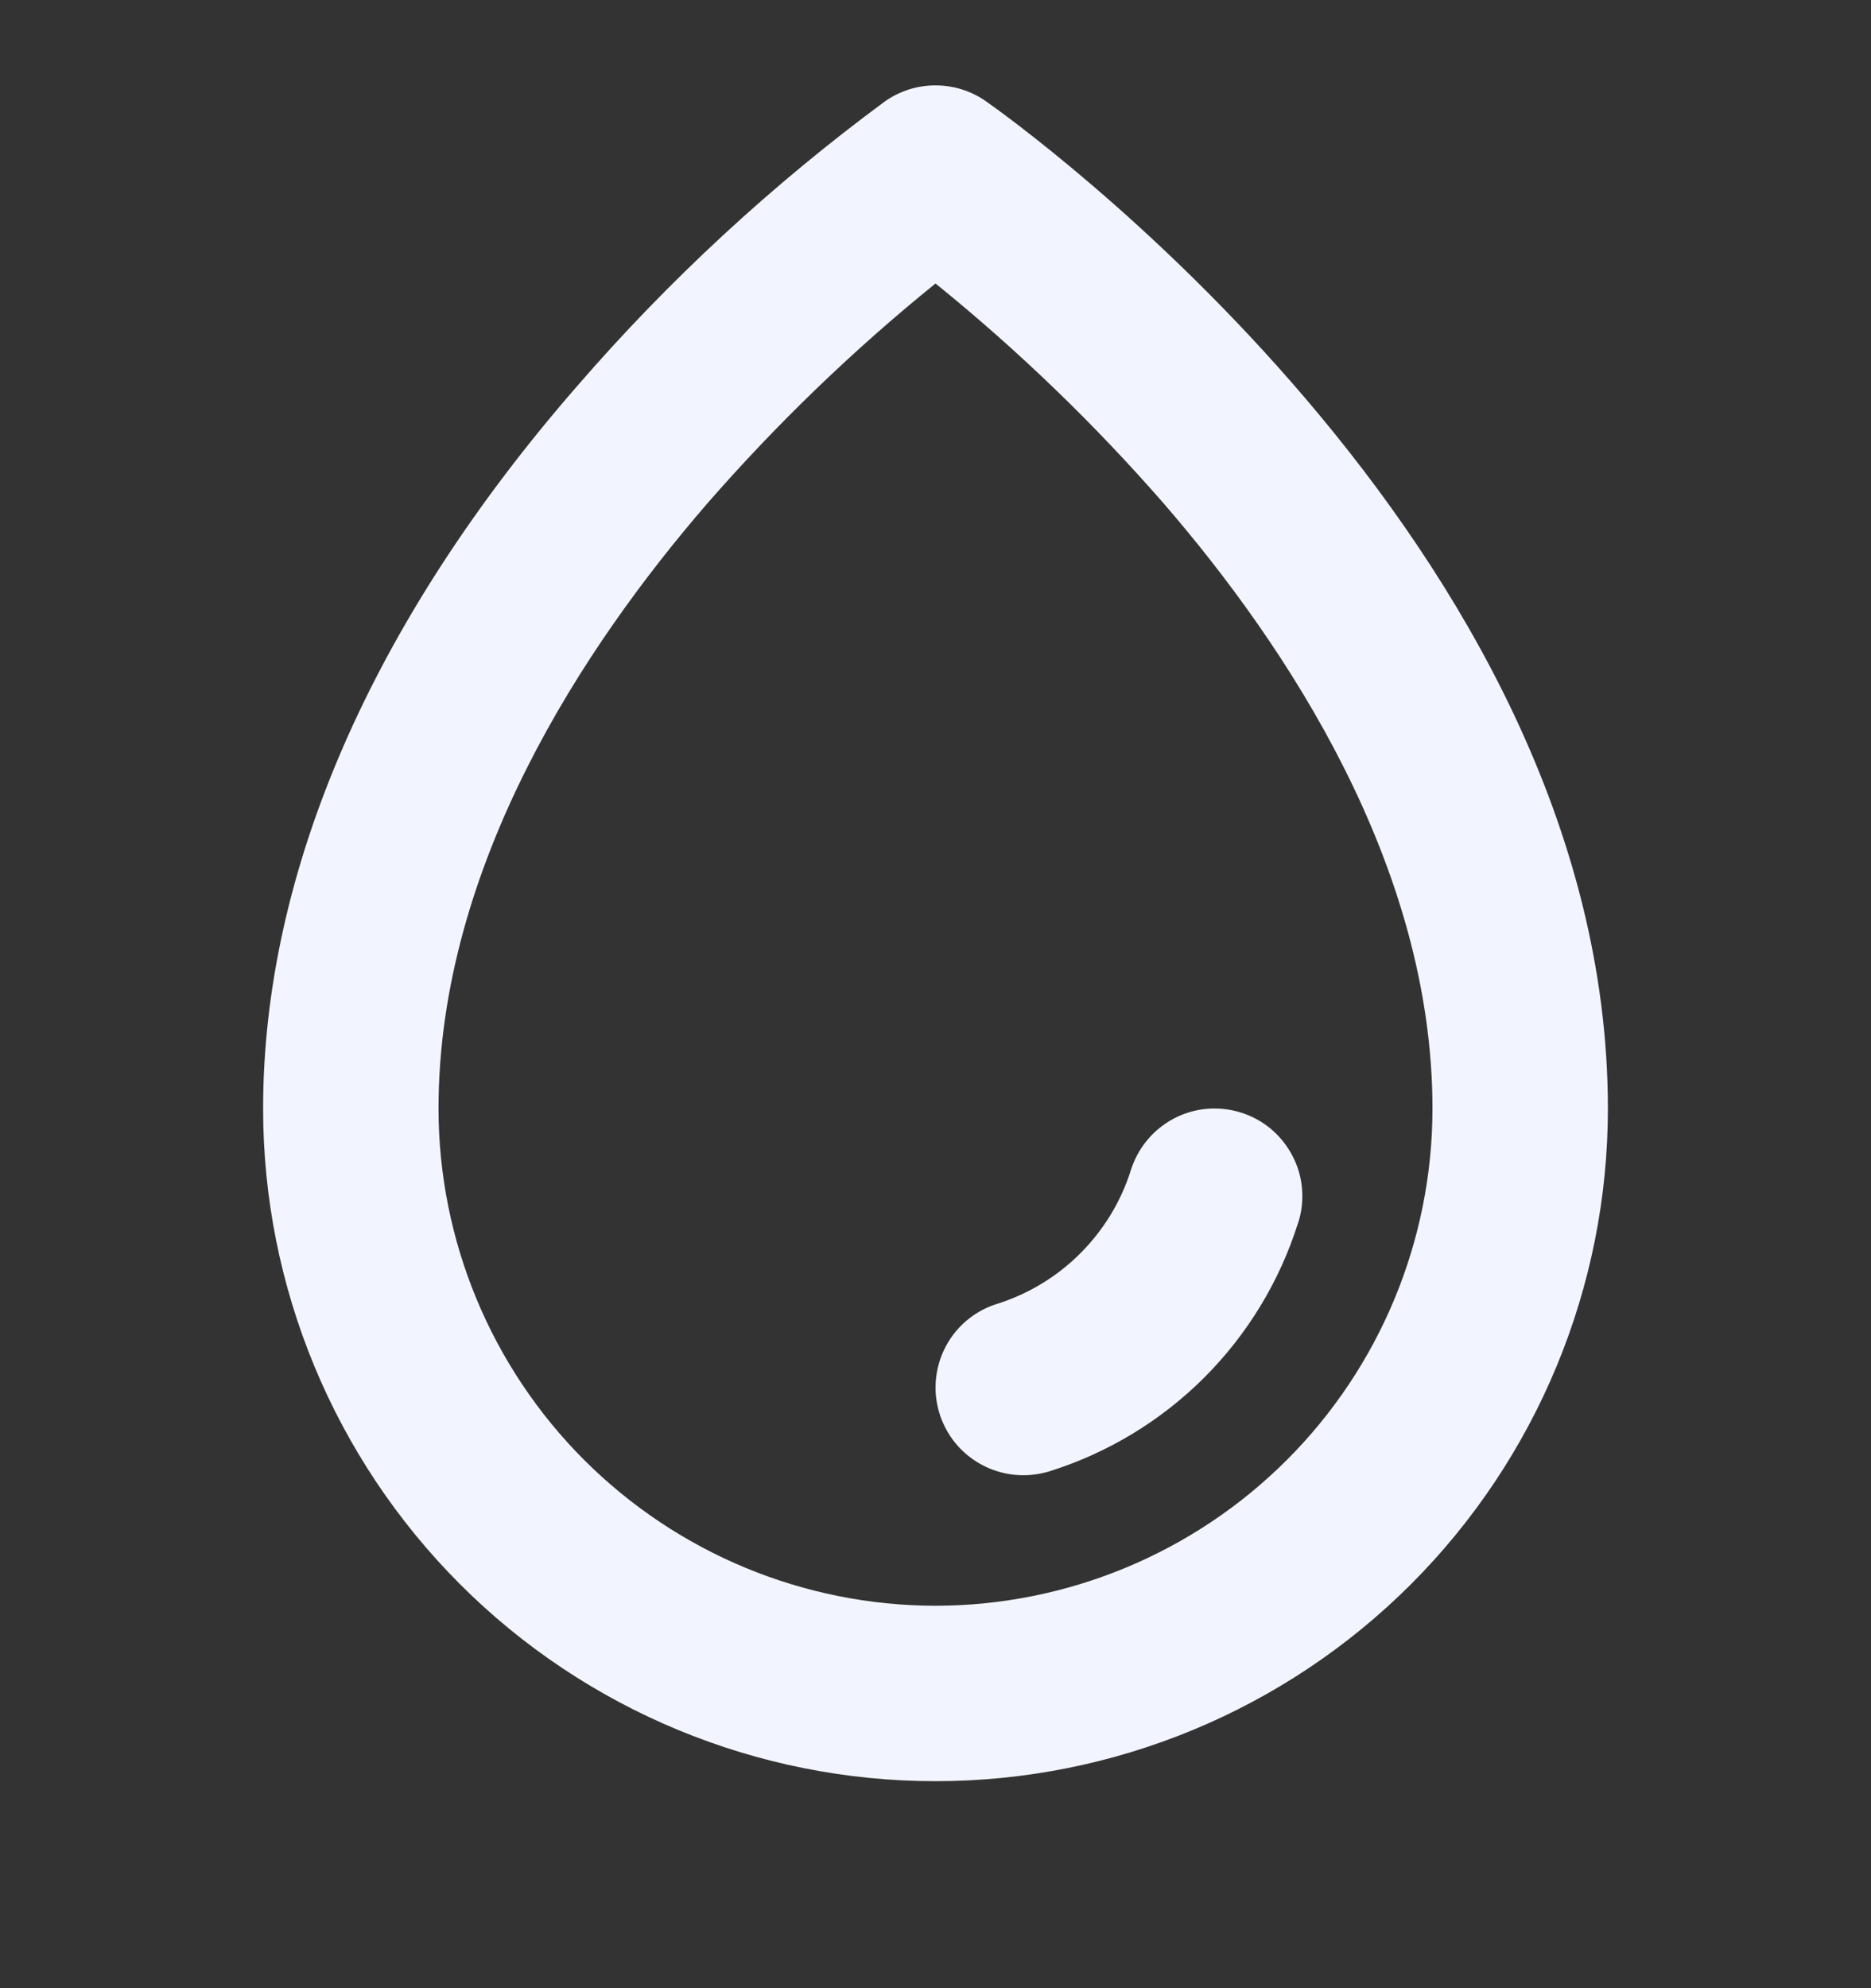 <svg width="16" height="17" viewBox="0 0 16 17" fill="none" xmlns="http://www.w3.org/2000/svg">
<rect x="0" y="0" width="16" height="17" fill="#333333" stroke="none"/>
<g clip-path="url(#clip0_4869_20031)">
<path d="M8.43 0.865C8.304 0.777 8.154 0.73 8 0.73C7.846 0.73 7.696 0.777 7.57 0.865C6.604 1.578 5.719 2.395 4.934 3.303C3.178 5.319 2.25 7.456 2.25 9.48C2.25 11.005 2.856 12.467 3.934 13.546C5.012 14.624 6.475 15.23 8 15.23C9.525 15.23 10.988 14.624 12.066 13.546C13.144 12.467 13.75 11.005 13.75 9.48C13.75 4.645 8.648 1.017 8.43 0.865ZM8 13.73C6.873 13.729 5.793 13.28 4.996 12.484C4.199 11.687 3.751 10.607 3.75 9.48C3.75 7.398 5 5.519 6.044 4.31C6.64 3.626 7.294 2.995 8 2.424C8.706 2.995 9.36 3.626 9.956 4.31C11 5.519 12.25 7.398 12.25 9.48C12.249 10.607 11.801 11.687 11.004 12.484C10.207 13.28 9.127 13.729 8 13.73ZM11.101 10.455C10.944 10.954 10.669 11.408 10.299 11.778C9.929 12.148 9.475 12.423 8.976 12.58C8.903 12.602 8.828 12.614 8.751 12.614C8.572 12.614 8.399 12.55 8.262 12.433C8.126 12.317 8.037 12.155 8.009 11.978C7.982 11.801 8.019 11.62 8.114 11.467C8.209 11.315 8.355 11.202 8.526 11.149C8.795 11.064 9.04 10.916 9.239 10.716C9.438 10.517 9.587 10.273 9.671 10.004C9.701 9.91 9.749 9.822 9.812 9.747C9.875 9.671 9.953 9.609 10.04 9.563C10.216 9.471 10.422 9.453 10.612 9.513C10.706 9.542 10.793 9.59 10.869 9.653C10.944 9.717 11.006 9.794 11.052 9.882C11.098 9.969 11.126 10.064 11.134 10.162C11.143 10.261 11.132 10.36 11.102 10.454L11.101 10.455Z" fill="#F2F5FF"/>
</g>
<defs>
<clipPath id="clip0_4869_20031">
<rect width="16" height="16" fill="white" transform="translate(0 0.48)"/>
</clipPath>
</defs>
</svg>
